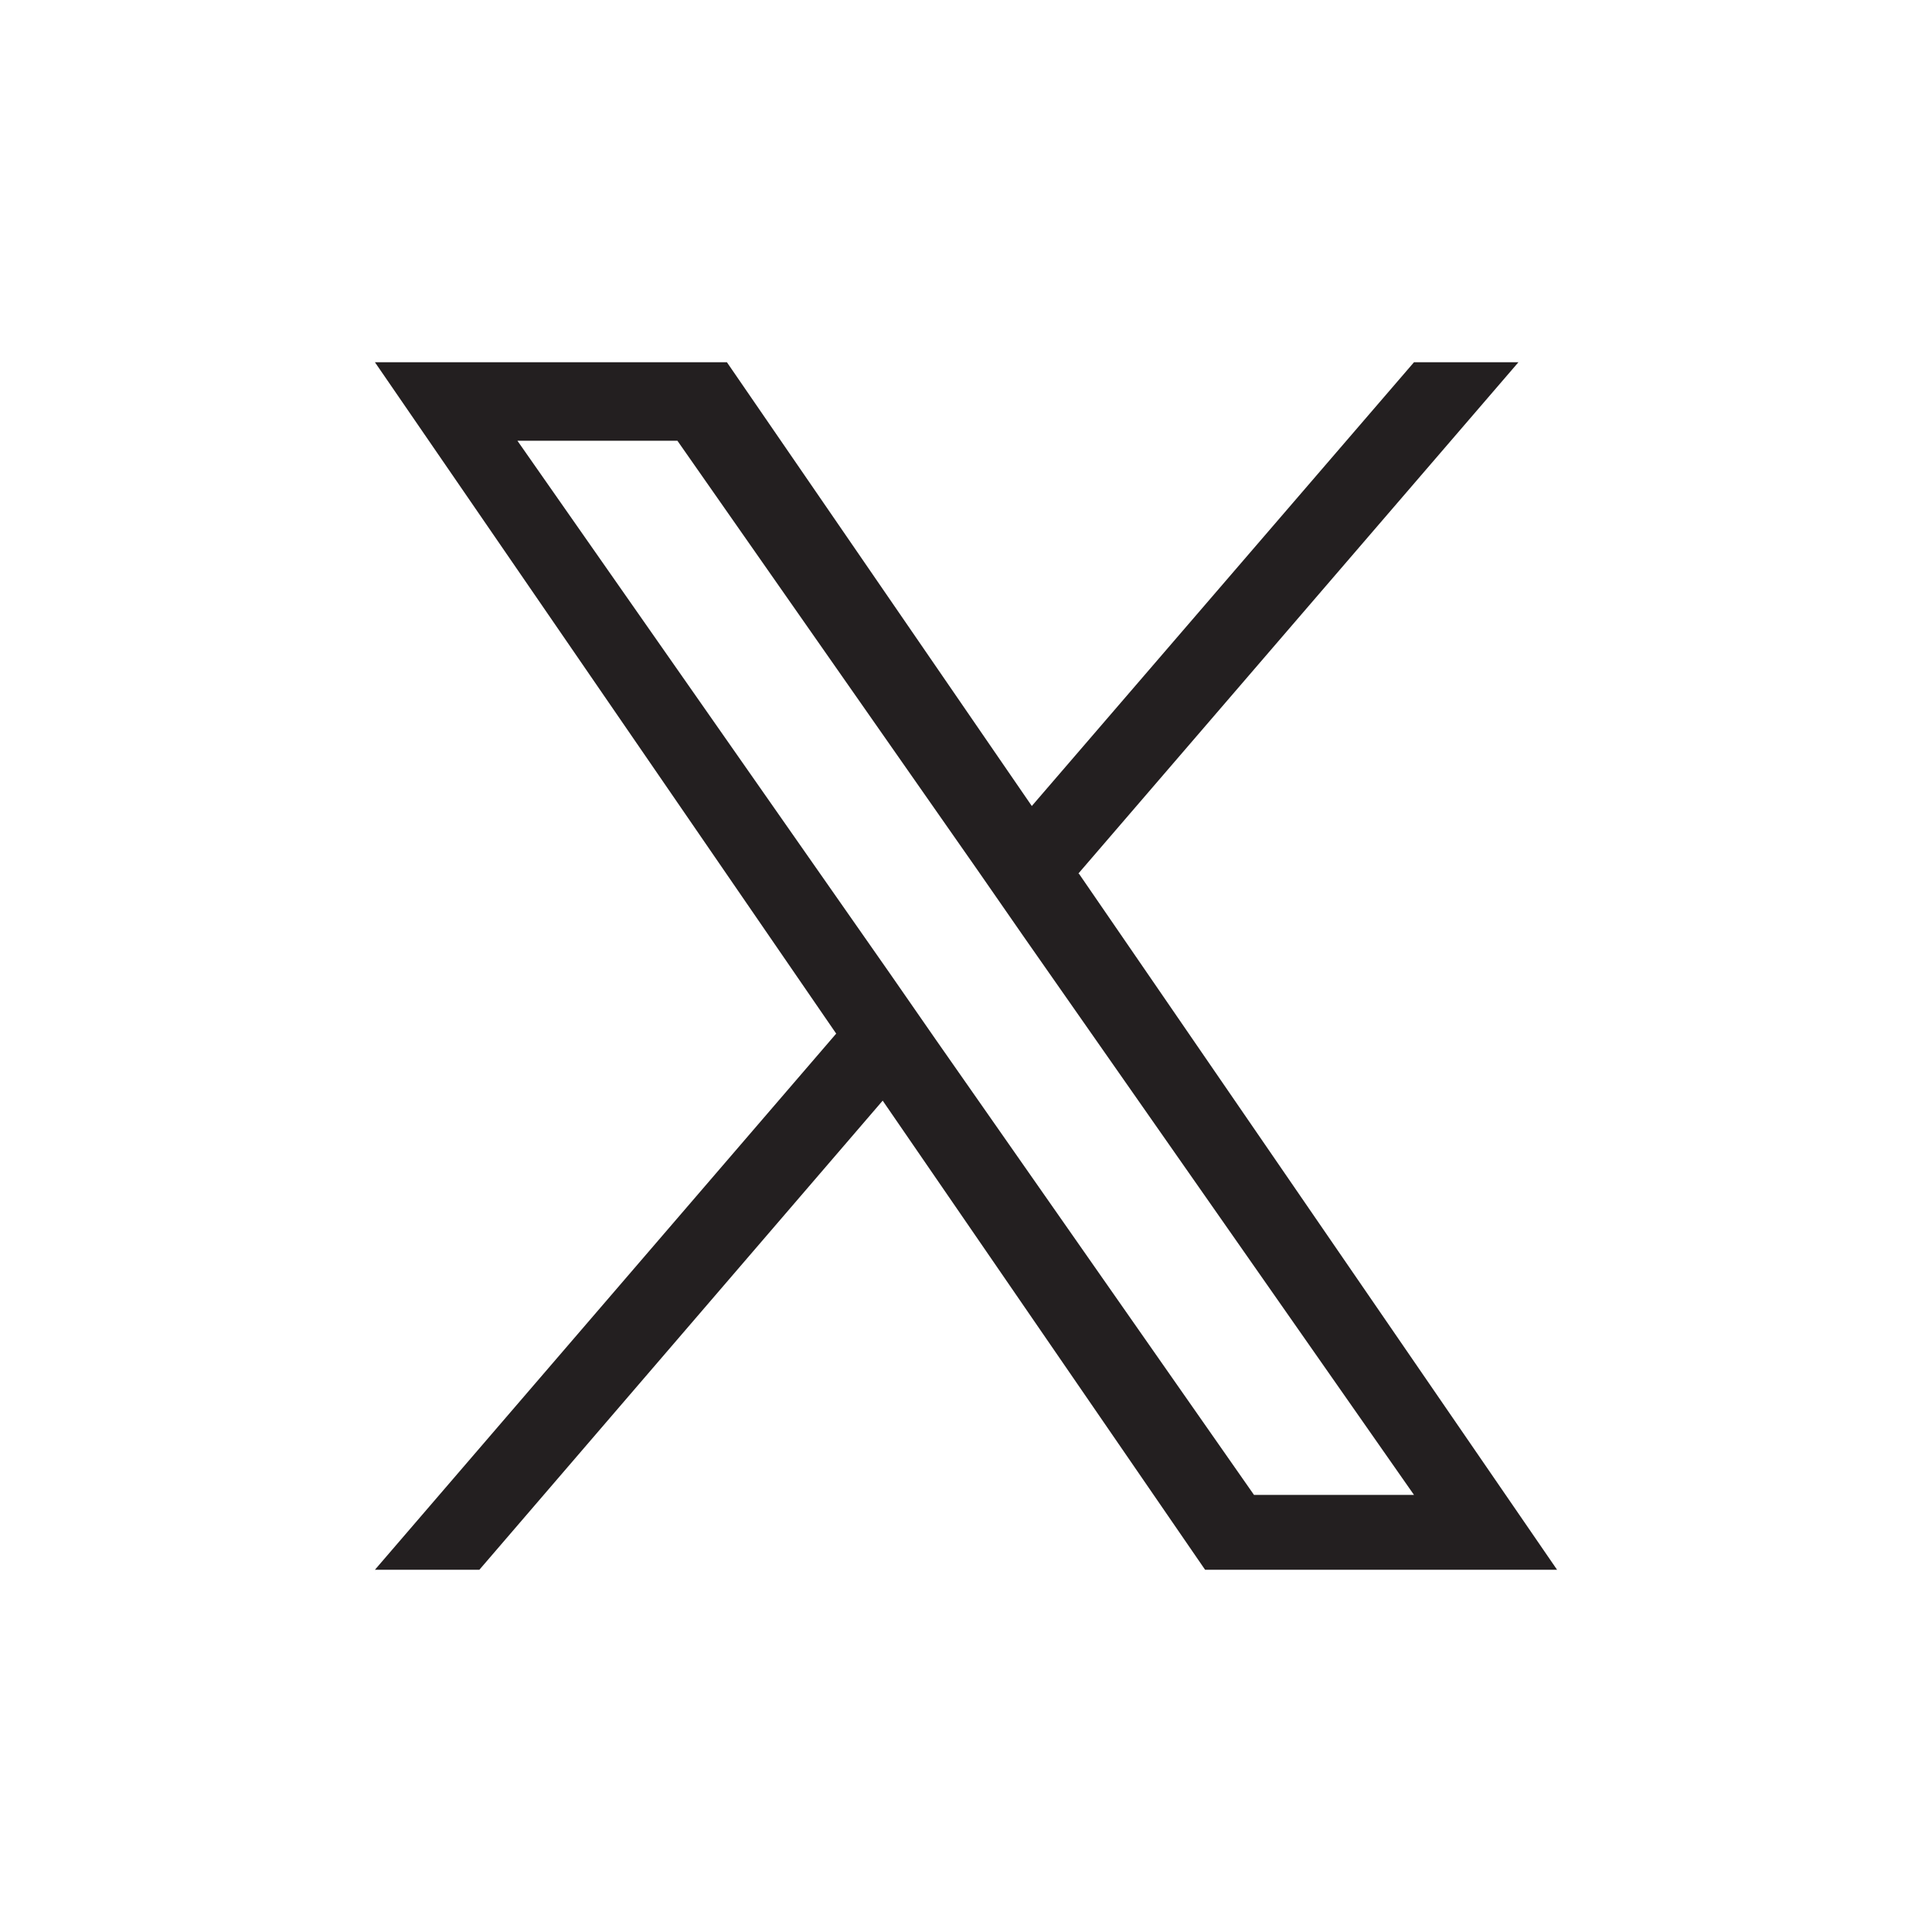 <svg id="a" xmlns="http://www.w3.org/2000/svg" viewBox="0 0 32 32" width="32" height="32">
    <rect width="32" height="32" fill="none" />
    <path
        d="M17.86,14.47l7.29-8.47h-1.73l-6.33,7.35-5.05-7.35h-5.83l7.64,11.12-7.64,8.88h1.73l6.68-7.77,5.34,7.77h5.83l-7.92-11.53h0ZM15.5,17.22l-.77-1.11-6.16-8.81h2.65l4.97,7.11.77,1.11,6.46,9.24h-2.65l-5.27-7.54h0Z"
        fill="#231f20" />
</svg>